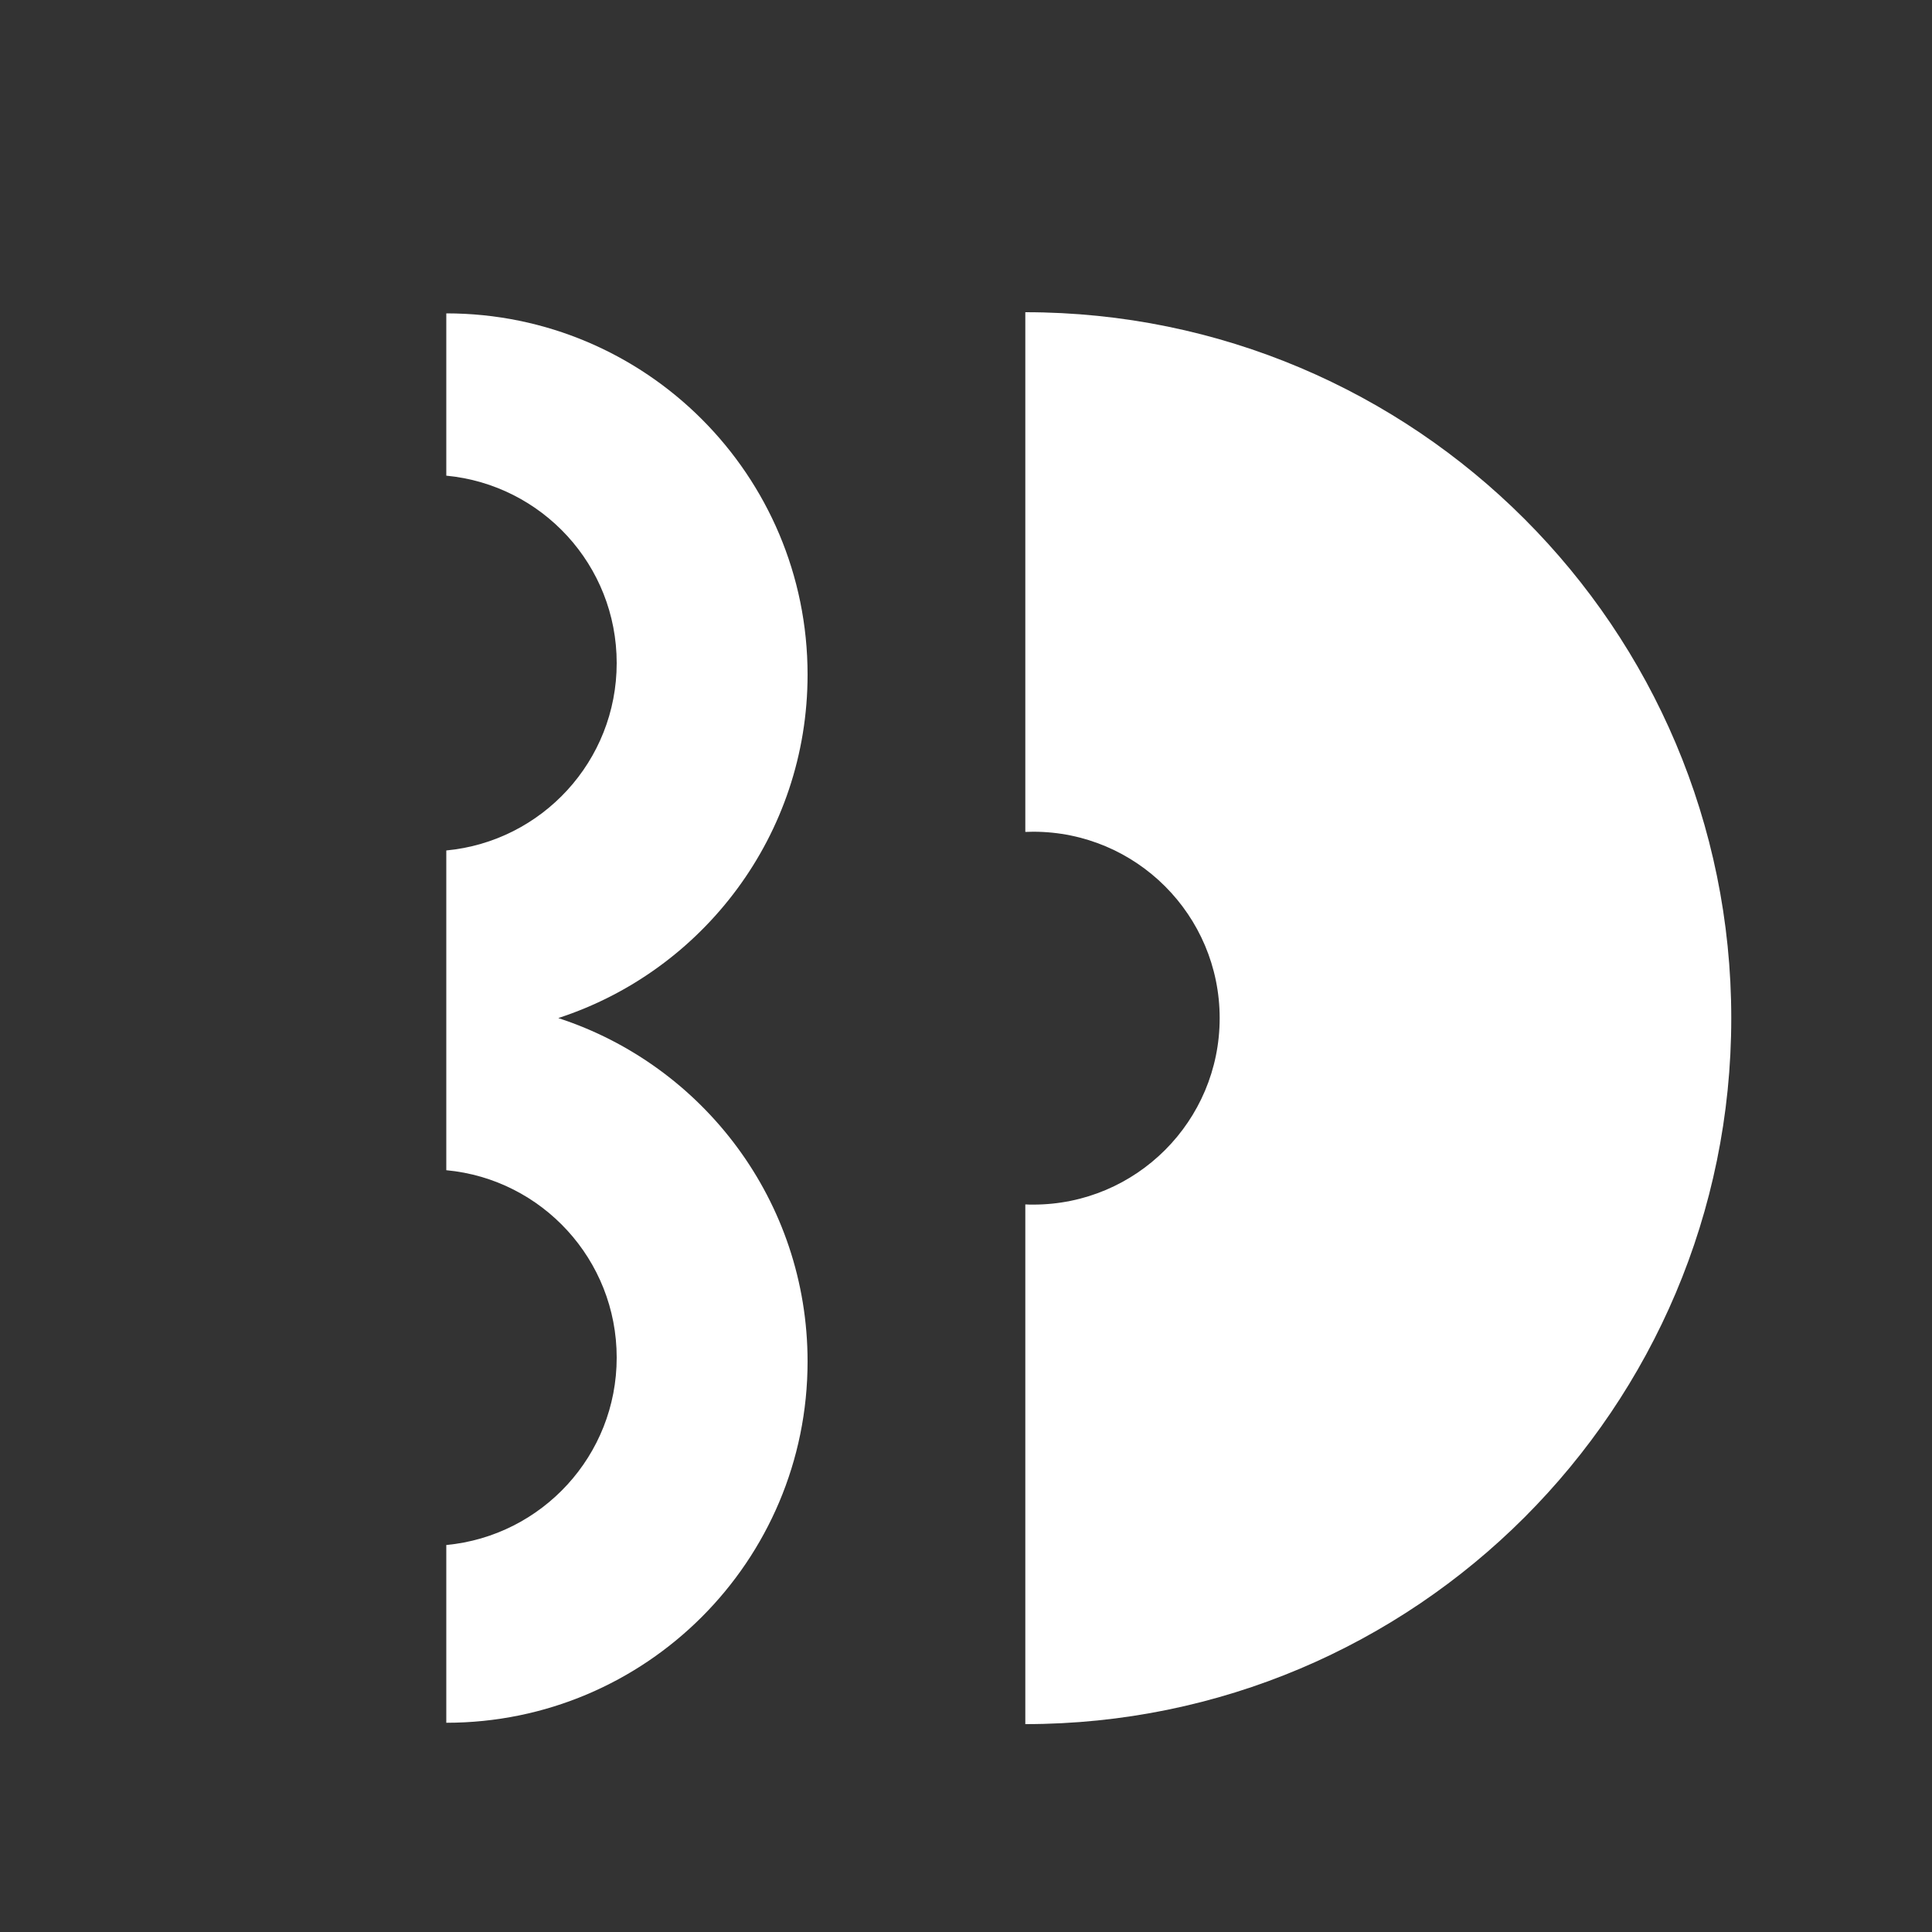 <?xml version="1.0" encoding="UTF-8"?> <svg xmlns="http://www.w3.org/2000/svg" id="_Слой_1" width="100" height="100" viewBox="0 0 100 100"><rect x="0" y="0" width="100" height="100" fill="#333333" stroke="none"/> <defs> <style>.cls-1{fill:#fff;}</style> </defs> <path class="cls-1" d="M28.91,52.69c7.48-2.44,12.89-9.47,12.89-17.77,0-10.33-8.37-18.7-18.7-18.7v8.4c4.95,.47,8.82,4.63,8.82,9.7s-3.87,9.23-8.82,9.7v16.55c4.95,.46,8.82,4.63,8.82,9.7s-3.87,9.23-8.82,9.7v9.2c10.33,0,18.7-8.37,18.7-18.7,0-8.3-5.41-15.33-12.89-17.77h0Z"></path> <path class="cls-1" d="M53.07,16.16v26.9c.13,0,.27-.01,.41-.01,5.33,0,9.65,4.32,9.65,9.65s-4.32,9.65-9.65,9.65c-.14,0-.27,0-.41-.01v26.9c20.18,0,36.54-16.36,36.54-36.54S73.25,16.16,53.07,16.16h0Z"></path> </svg> 